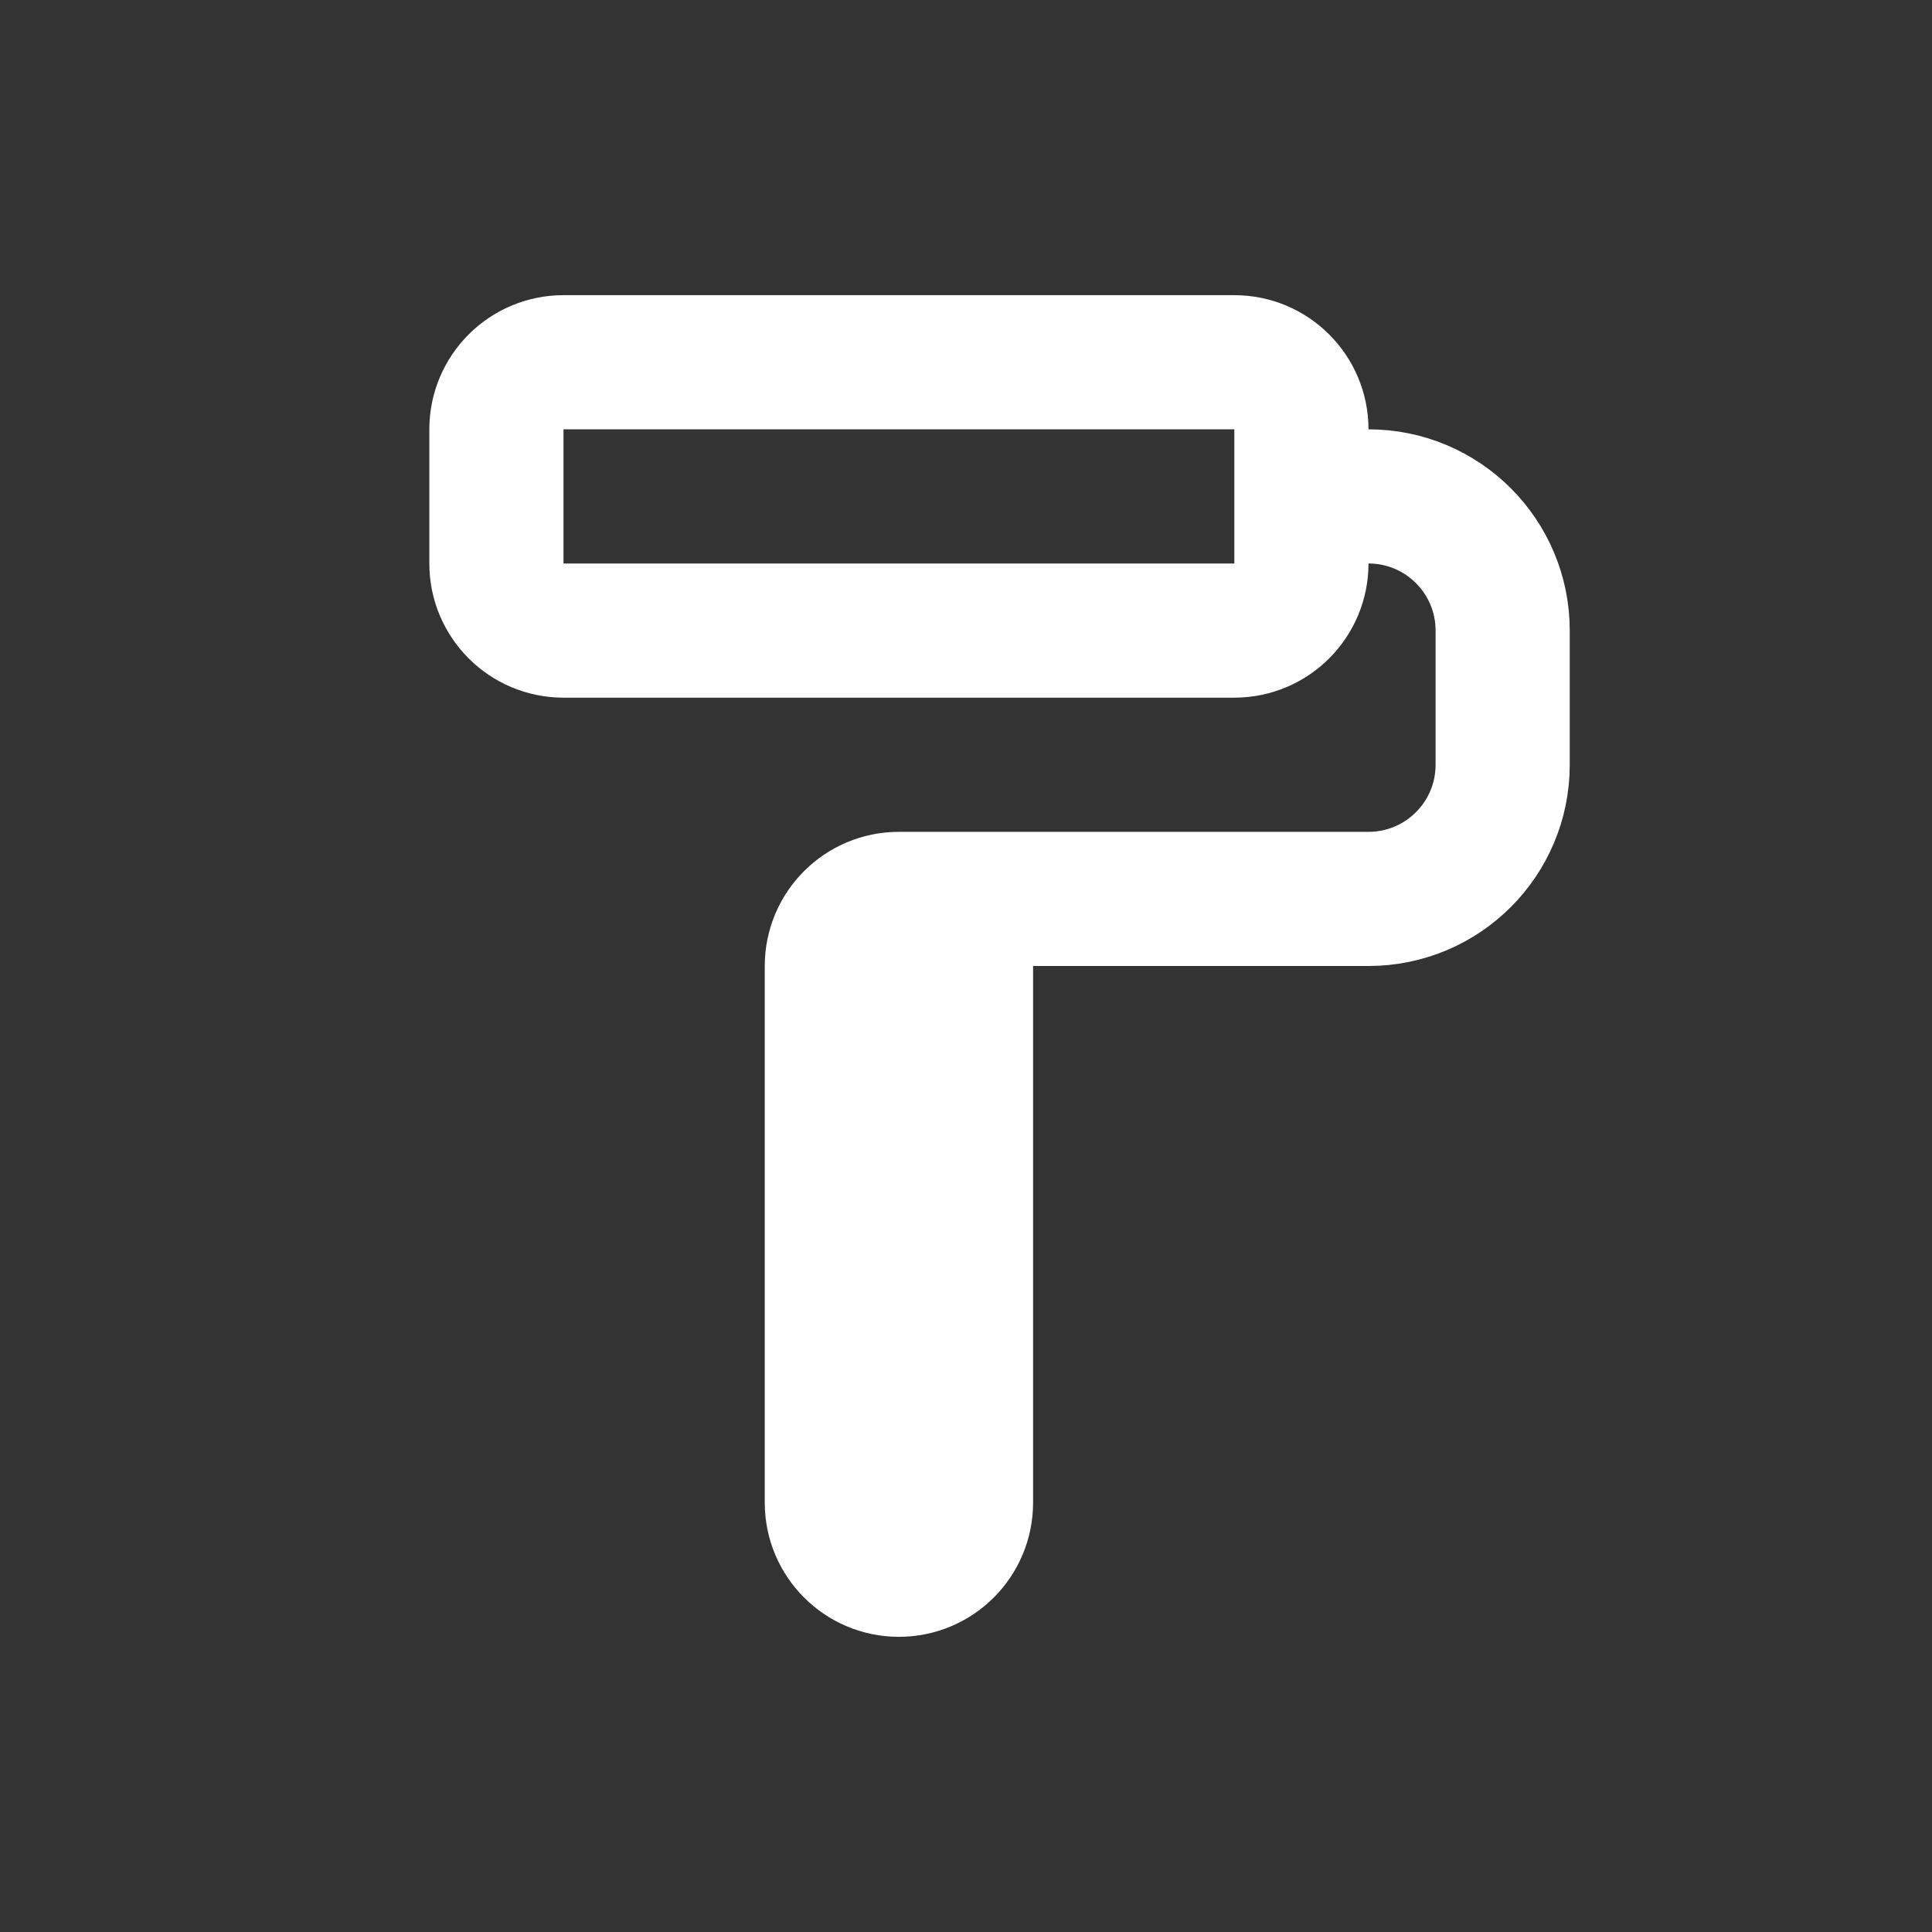 <svg viewBox="-2.4 -2.4 28.80 28.80" fill="none" xmlns="http://www.w3.org/2000/svg" stroke="#ffffff"><rect x="-2.4" y="-2.4" width="28.80" height="28.80" fill="#333333" stroke="none"/><g id="SVGRepo_bgCarrier" stroke-width="0"></g><g id="SVGRepo_tracerCarrier" stroke-linecap="round" stroke-linejoin="round"></g><g id="SVGRepo_iconCarrier"> <path d="M17 5H18C19.105 5 20 5.895 20 7V9C20 10.105 19.105 11 18 11H12M12 11H11C10.448 11 10 11.448 10 12V20C10 20.552 10.448 21 11 21V21C11.552 21 12 20.552 12 20V11ZM6 7H16C16.552 7 17 6.552 17 6V4C17 3.448 16.552 3 16 3H6C5.448 3 5 3.448 5 4V6C5 6.552 5.448 7 6 7Z" stroke="#ffffff" stroke-width="2" stroke-linecap="round" stroke-linejoin="round"></path> </g></svg>